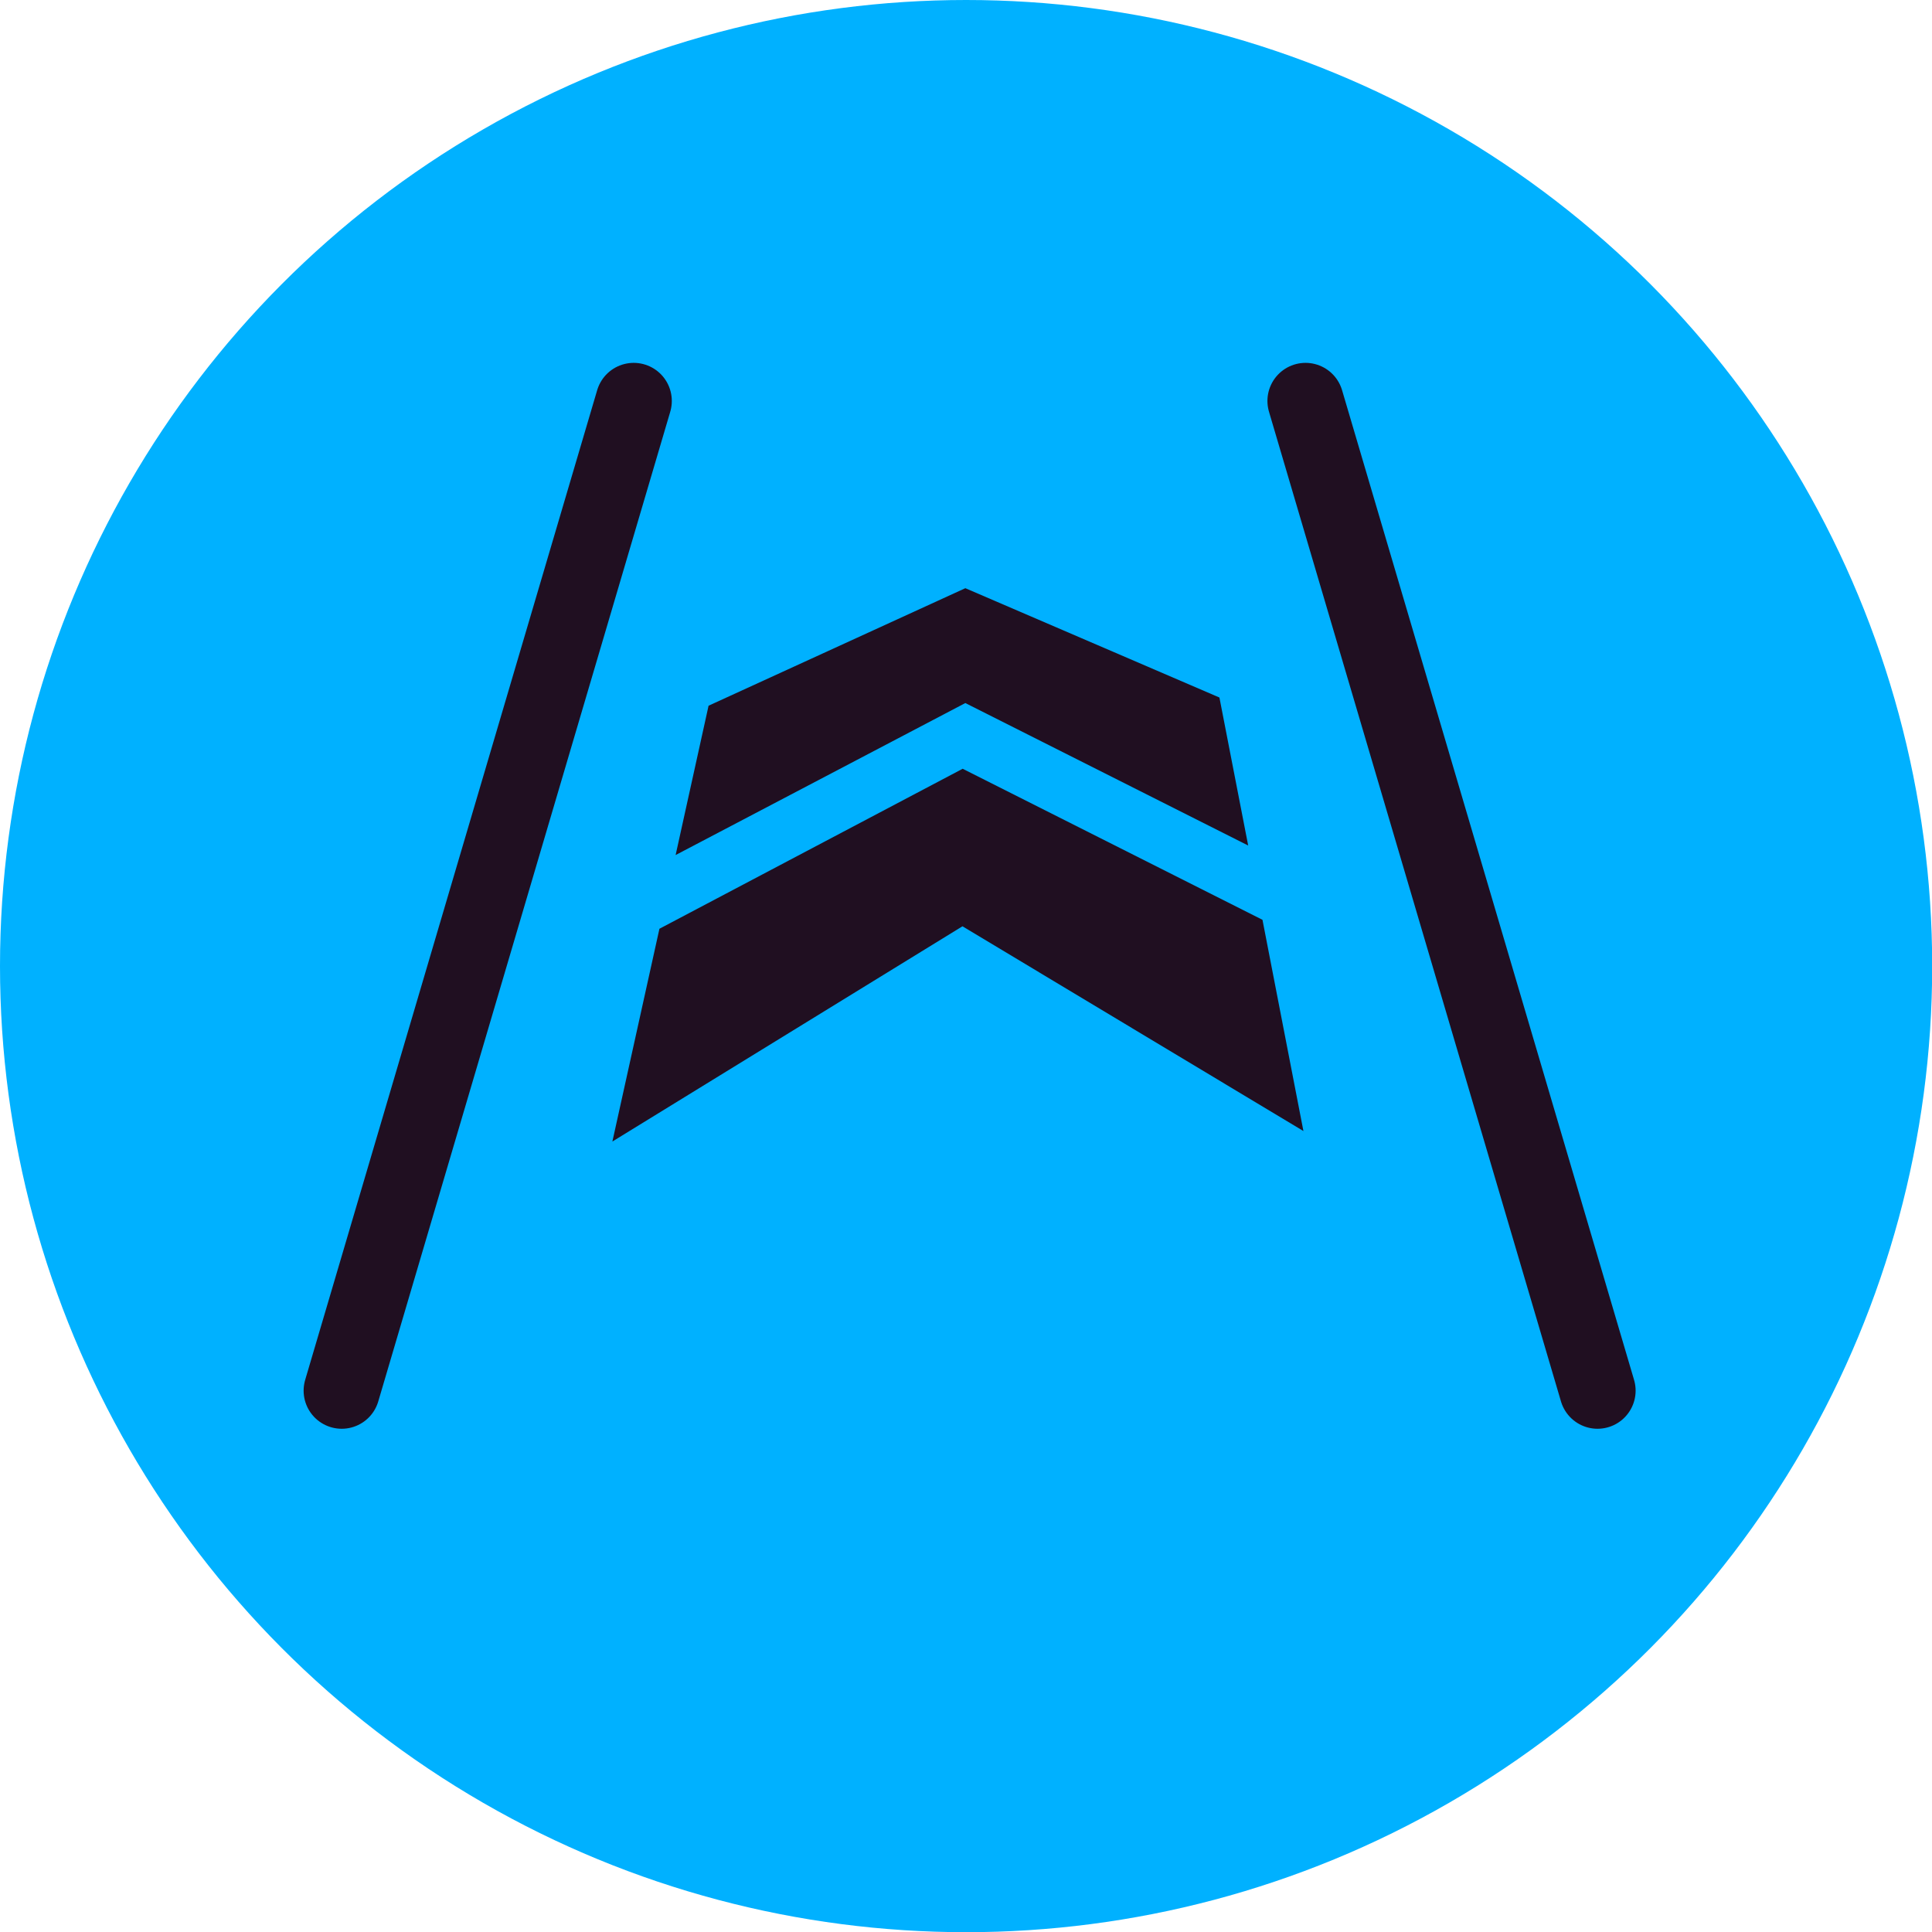 <?xml version="1.0" encoding="UTF-8"?>
<svg id="Layer_2" data-name="Layer 2" xmlns="http://www.w3.org/2000/svg" viewBox="0 0 101.43 101.43">
  <defs>
    <style>
      .cls-1 {
        fill: #200f21;
      }

      .cls-2 {
        fill: #00b1ff;
      }

      .cls-3 {
        fill: none;
        stroke: #200f21;
        stroke-linecap: round;
        stroke-linejoin: round;
        stroke-width: 4px;
      }
    </style>
  </defs>
  <g id="Layer_1-2" data-name="Layer 1">
    <circle class="cls-2" cx="50.72" cy="50.72" r="50.72"/>
    <line class="cls-3" x1="17.94" y1="73.01" x2="33.27" y2="21.05"/>
    <line class="cls-3" x1="83.87" y1="73.01" x2="68.54" y2="21.05"/>
    <g>
      <polygon class="cls-1" points="65.53 44.39 50.68 36.91 35.47 44.89 37.2 37.05 50.68 30.88 64.02 36.62 65.53 44.39"/>
      <polygon class="cls-1" points="68.43 59.38 50.53 48.63 32.15 59.93 34.62 48.76 50.54 40.36 66.28 48.29 68.43 59.38"/>
    </g>
  </g>
</svg>